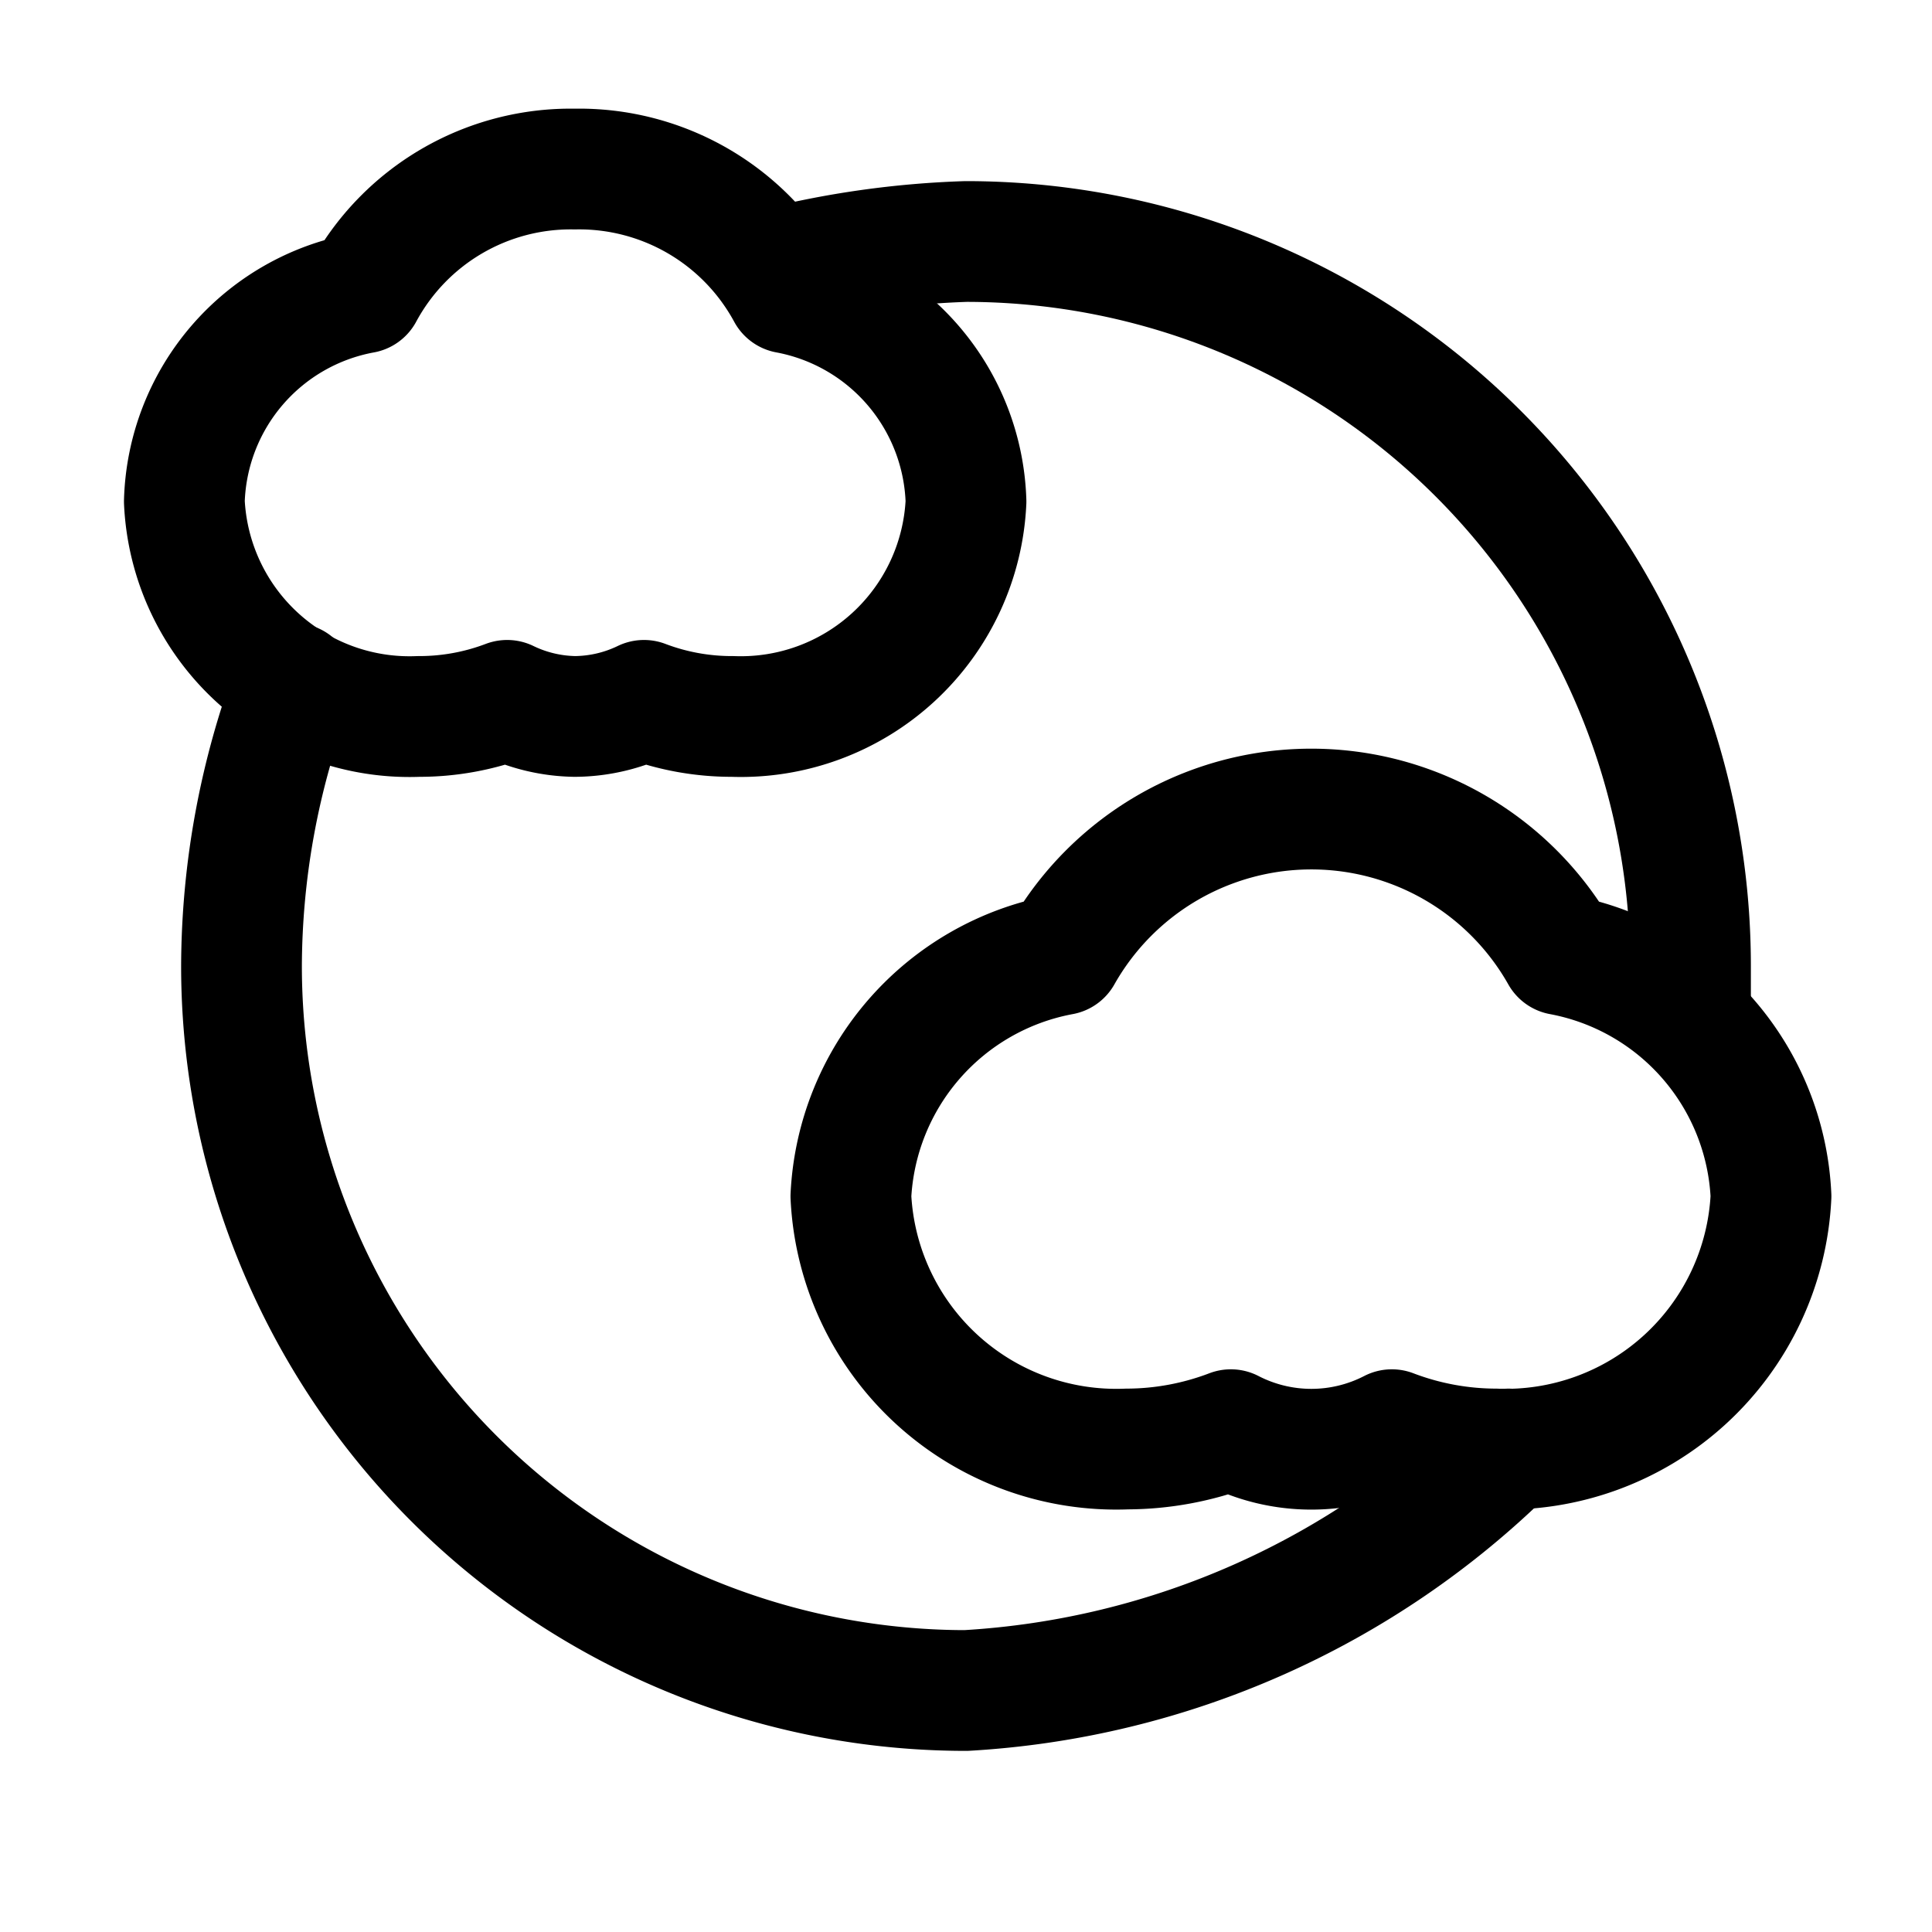 <?xml version="1.0" encoding="utf-8"?><!-- Uploaded to: SVG Repo, www.svgrepo.com, Generator: SVG Repo Mixer Tools -->
<svg width="800px" height="800px" viewBox="0 0 24 24" xmlns="http://www.w3.org/2000/svg">
<defs>
<style>.cls-1{fill:none;stroke:#000000;stroke-linecap:round;stroke-linejoin:round;stroke-width:1.5px;fill-rule:evenodd;}</style>
</defs>
<g id="ic-weather-cloudy">
<path class="cls-1" d="M18.57,18A3.3,3.3,0,0,0,22,14.86a3.2,3.2,0,0,0-2.61-3,3.56,3.56,0,0,0-6.2,0,3.21,3.21,0,0,0-2.62,3A3.3,3.3,0,0,0,14,18a3.65,3.65,0,0,0,1.29-.24,2.18,2.18,0,0,0,2,0,3.65,3.65,0,0,0,1.29.24"/>
<path class="cls-1" d="M9.78,3.64A2.94,2.94,0,0,0,7.14,2.1,2.93,2.93,0,0,0,4.51,3.64,2.71,2.71,0,0,0,2.29,6.23,2.8,2.8,0,0,0,5.2,8.9a3.07,3.07,0,0,0,1.1-.2,2,2,0,0,0,.84.2A2,2,0,0,0,8,8.7a3.07,3.07,0,0,0,1.1.2A2.8,2.8,0,0,0,12,6.23,2.72,2.72,0,0,0,9.78,3.64Z"/>
<path class="cls-1" d="M18.74,18A10.43,10.43,0,0,1,12,21a9,9,0,0,1-9-9,10,10,0,0,1,.65-3.51"/>
<path class="cls-1" d="M9.6,3.34A11.2,11.2,0,0,1,12,3a9,9,0,0,1,9,9c0,.17,0,.48,0,.64"/>
</g>
</svg>